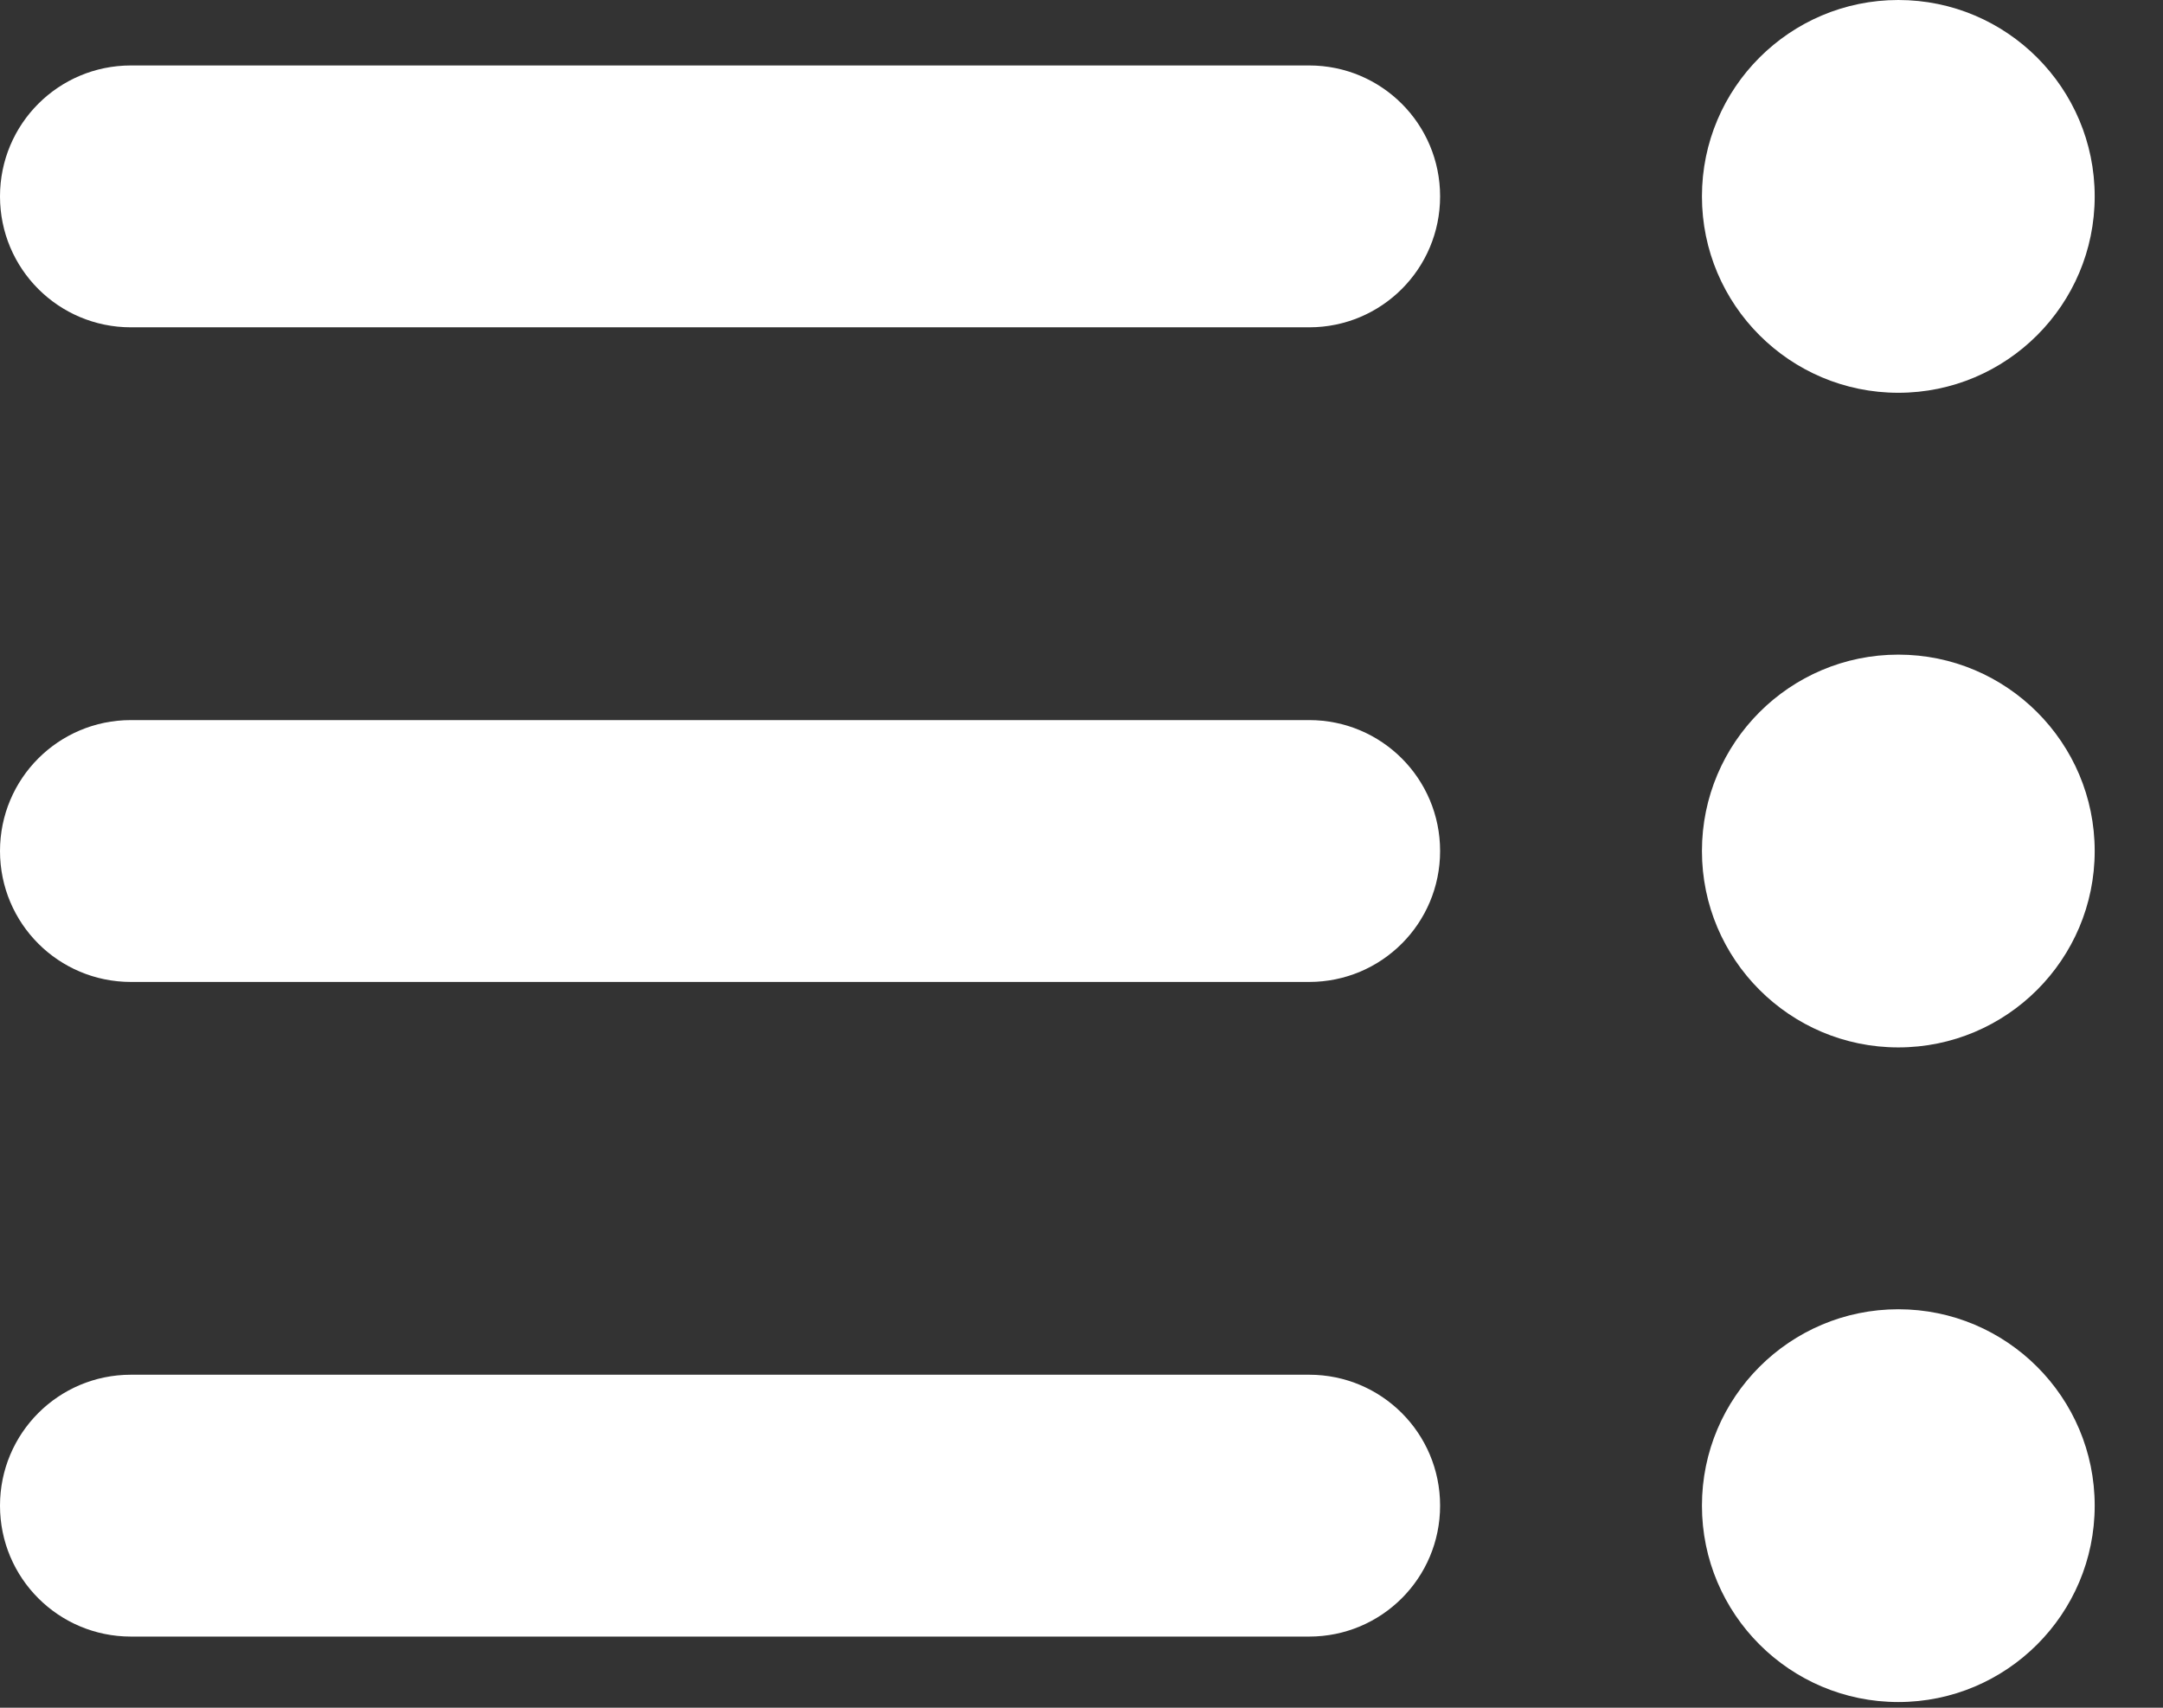 <svg width="19" height="15" viewBox="0 0 19 15" fill="none" xmlns="http://www.w3.org/2000/svg">
<rect x="0" y="0" width="19" height="15" fill="#333333" stroke="none"/>
<path d="M16.675 11.5C15.723 11.5 14.95 12.273 14.95 13.225C14.95 14.177 15.723 14.95 16.675 14.95C17.627 14.95 18.4 14.177 18.4 13.225C18.4 12.273 17.627 11.5 16.675 11.5ZM11.5 14.375C12.136 14.375 12.65 13.861 12.65 13.225C12.65 12.589 12.136 12.075 11.5 12.075H1.15C0.514 12.075 0 12.589 0 13.225C0 13.861 0.514 14.375 1.15 14.375H11.5ZM11.5 8.625C12.136 8.625 12.65 8.111 12.65 7.475C12.65 6.839 12.136 6.325 11.5 6.325H1.15C0.514 6.325 0 6.839 0 7.475C0 8.111 0.514 8.625 1.15 8.625H11.5ZM11.5 2.875C12.136 2.875 12.65 2.361 12.65 1.725C12.65 1.089 12.136 0.575 11.5 0.575H1.15C0.514 0.575 0 1.089 0 1.725C0 2.361 0.514 2.875 1.15 2.875H11.5ZM16.675 0C15.723 0 14.95 0.773 14.95 1.725C14.95 2.677 15.723 3.45 16.675 3.45C17.627 3.45 18.4 2.677 18.4 1.725C18.4 0.773 17.627 0 16.675 0ZM14.95 7.475C14.95 8.427 15.723 9.2 16.675 9.2C17.627 9.2 18.4 8.427 18.4 7.475C18.4 6.523 17.627 5.75 16.675 5.75C15.723 5.75 14.95 6.523 14.95 7.475Z" fill="white"/>
</svg>
